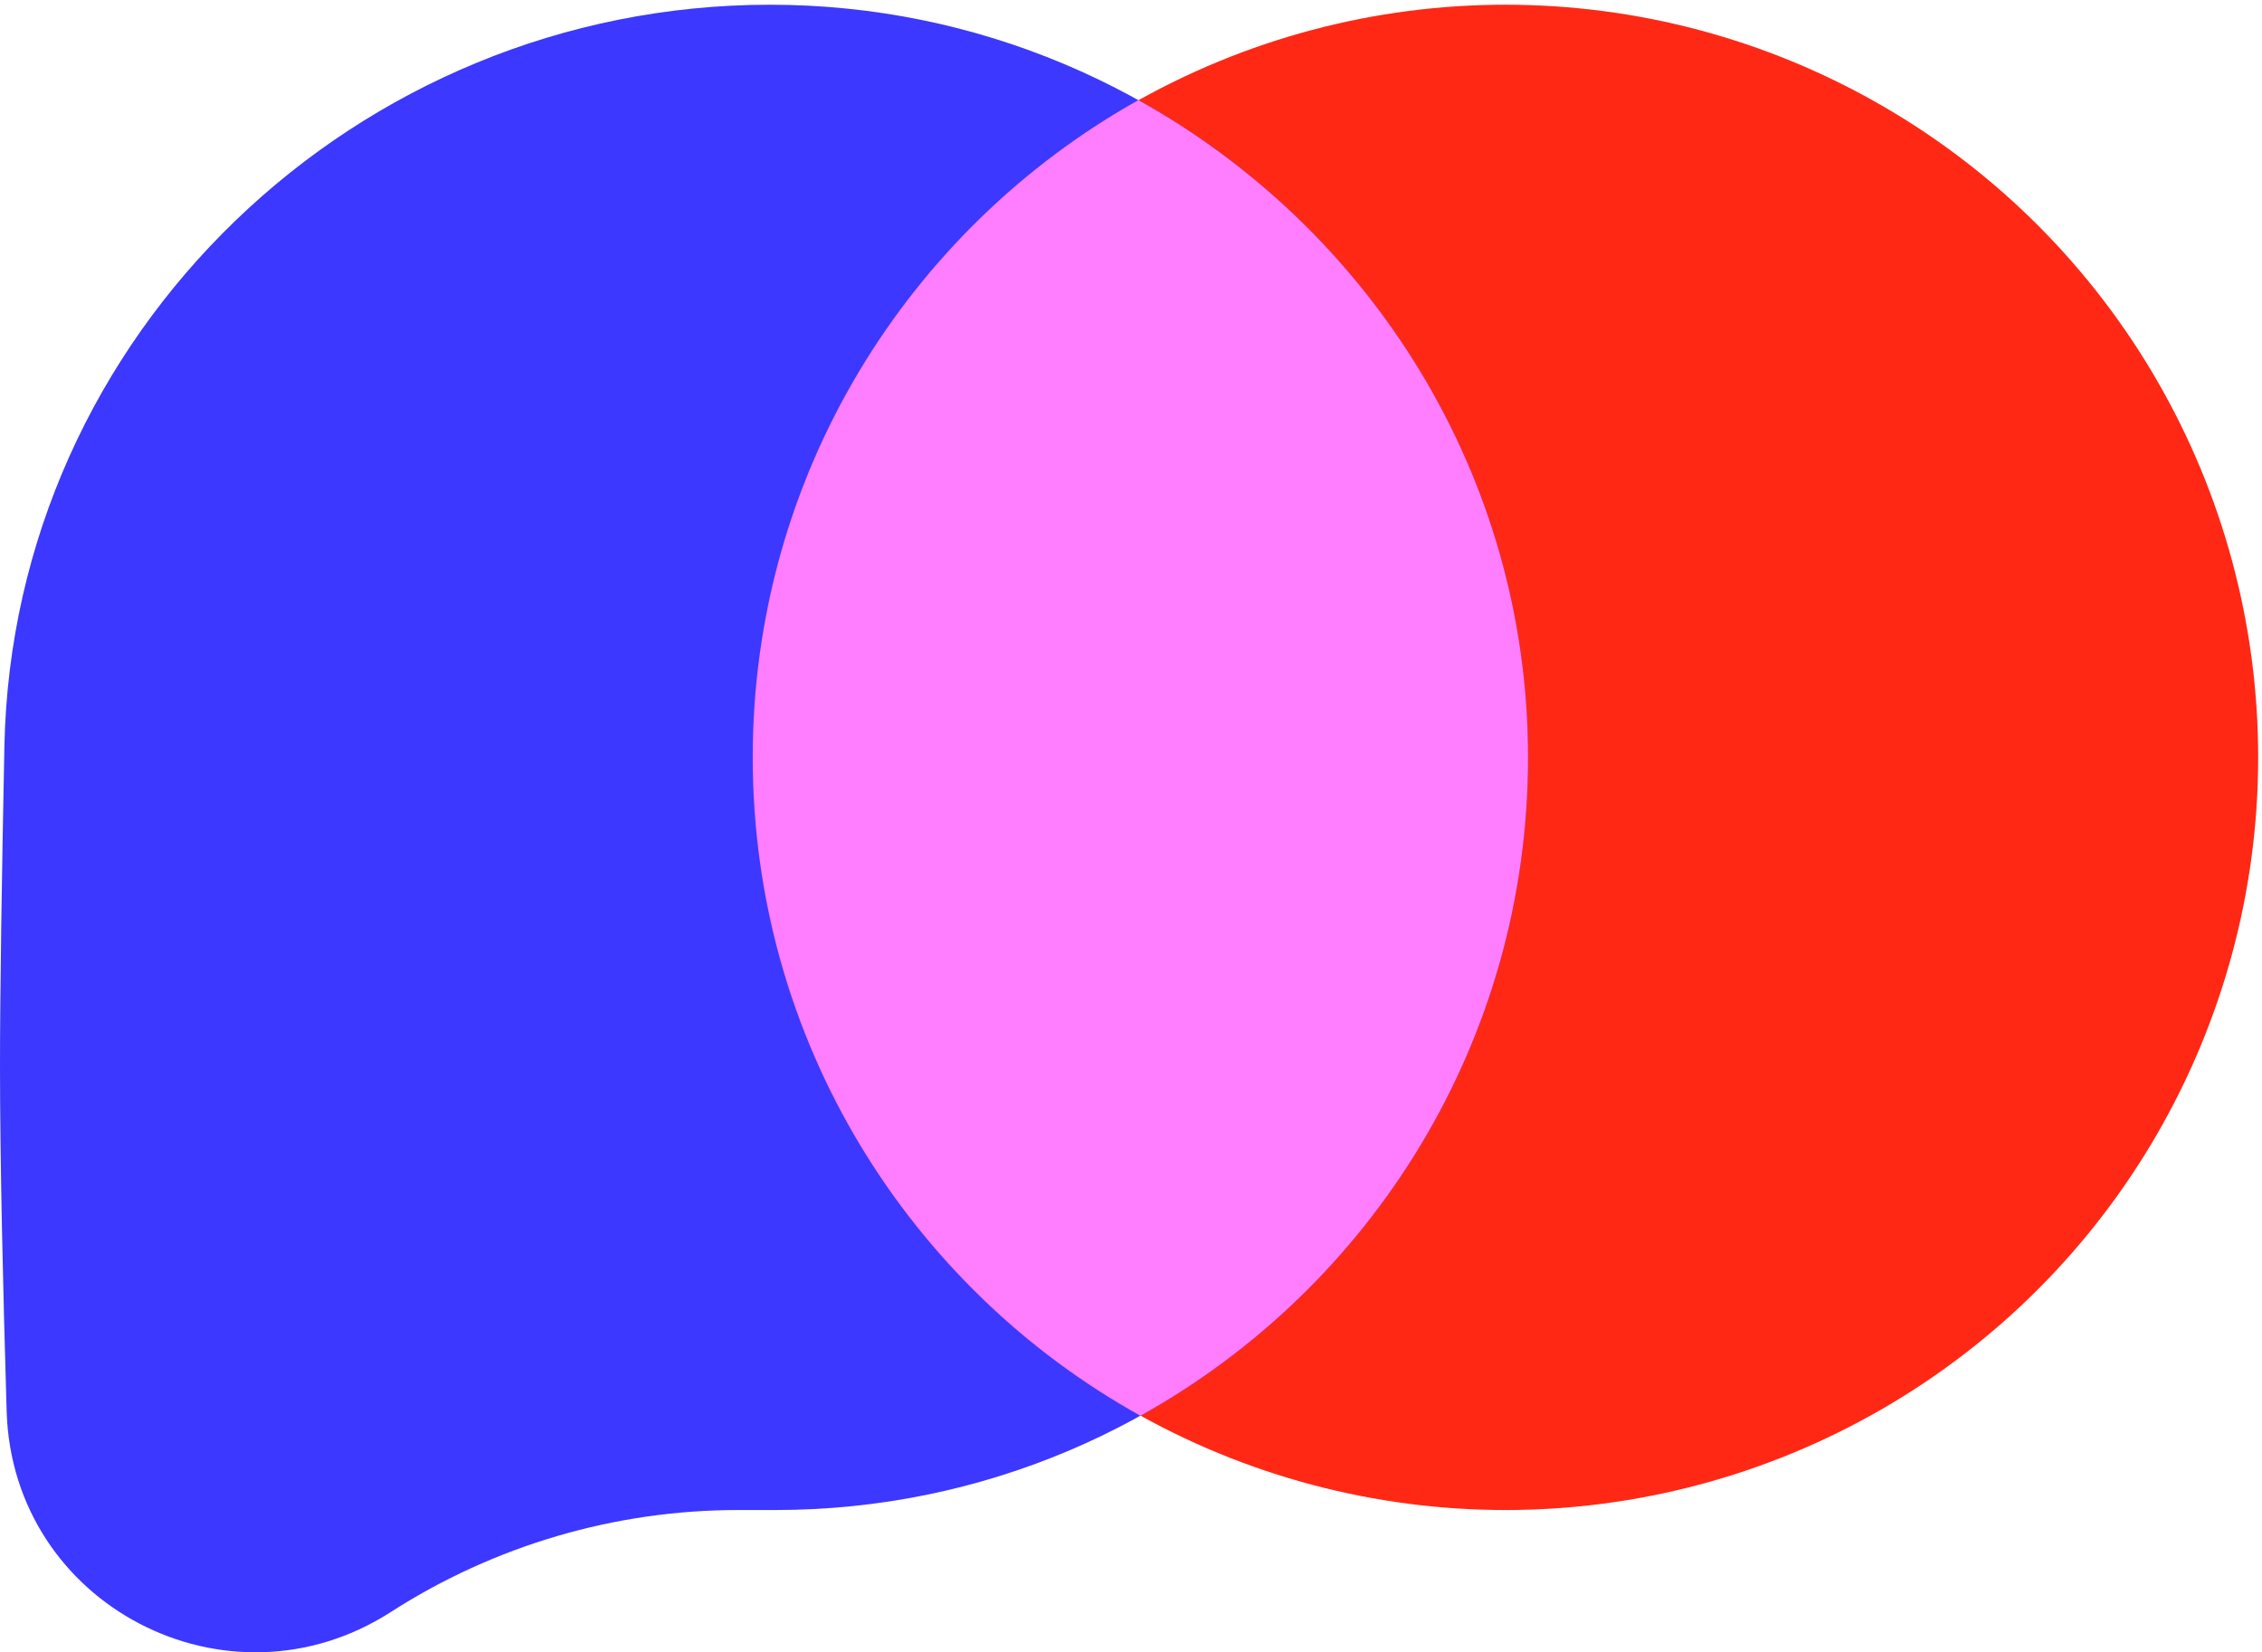 <svg width="167" height="122" viewBox="0 0 167 122" fill="none" xmlns="http://www.w3.org/2000/svg">
    <circle cx="111.145" cy="55.921" r="55.573" fill="#FF2815" />
    <path
        d="M57.24 111.494H54.498C45.403 111.494 36.501 114.109 28.851 119.026C16.801 126.772 0.919 118.526 0.491 104.208C0.215 94.992 0 85.594 0 78.706C0 73.291 0.133 64.686 0.324 55.123C0.932 24.623 26.34 0.349 56.846 0.349C87.538 0.349 112.812 25.229 112.812 55.921C112.812 86.613 87.932 111.494 57.24 111.494Z"
        fill="#3C38FF" />
    <path
        d="M84.192 104.532C67.123 95.047 55.572 76.833 55.572 55.921C55.572 35.07 67.056 16.901 84.043 7.394C101.147 16.901 112.812 35.07 112.812 55.921C112.812 76.833 101.262 95.047 84.192 104.532Z"
        fill="#FF7DFF" />
</svg>